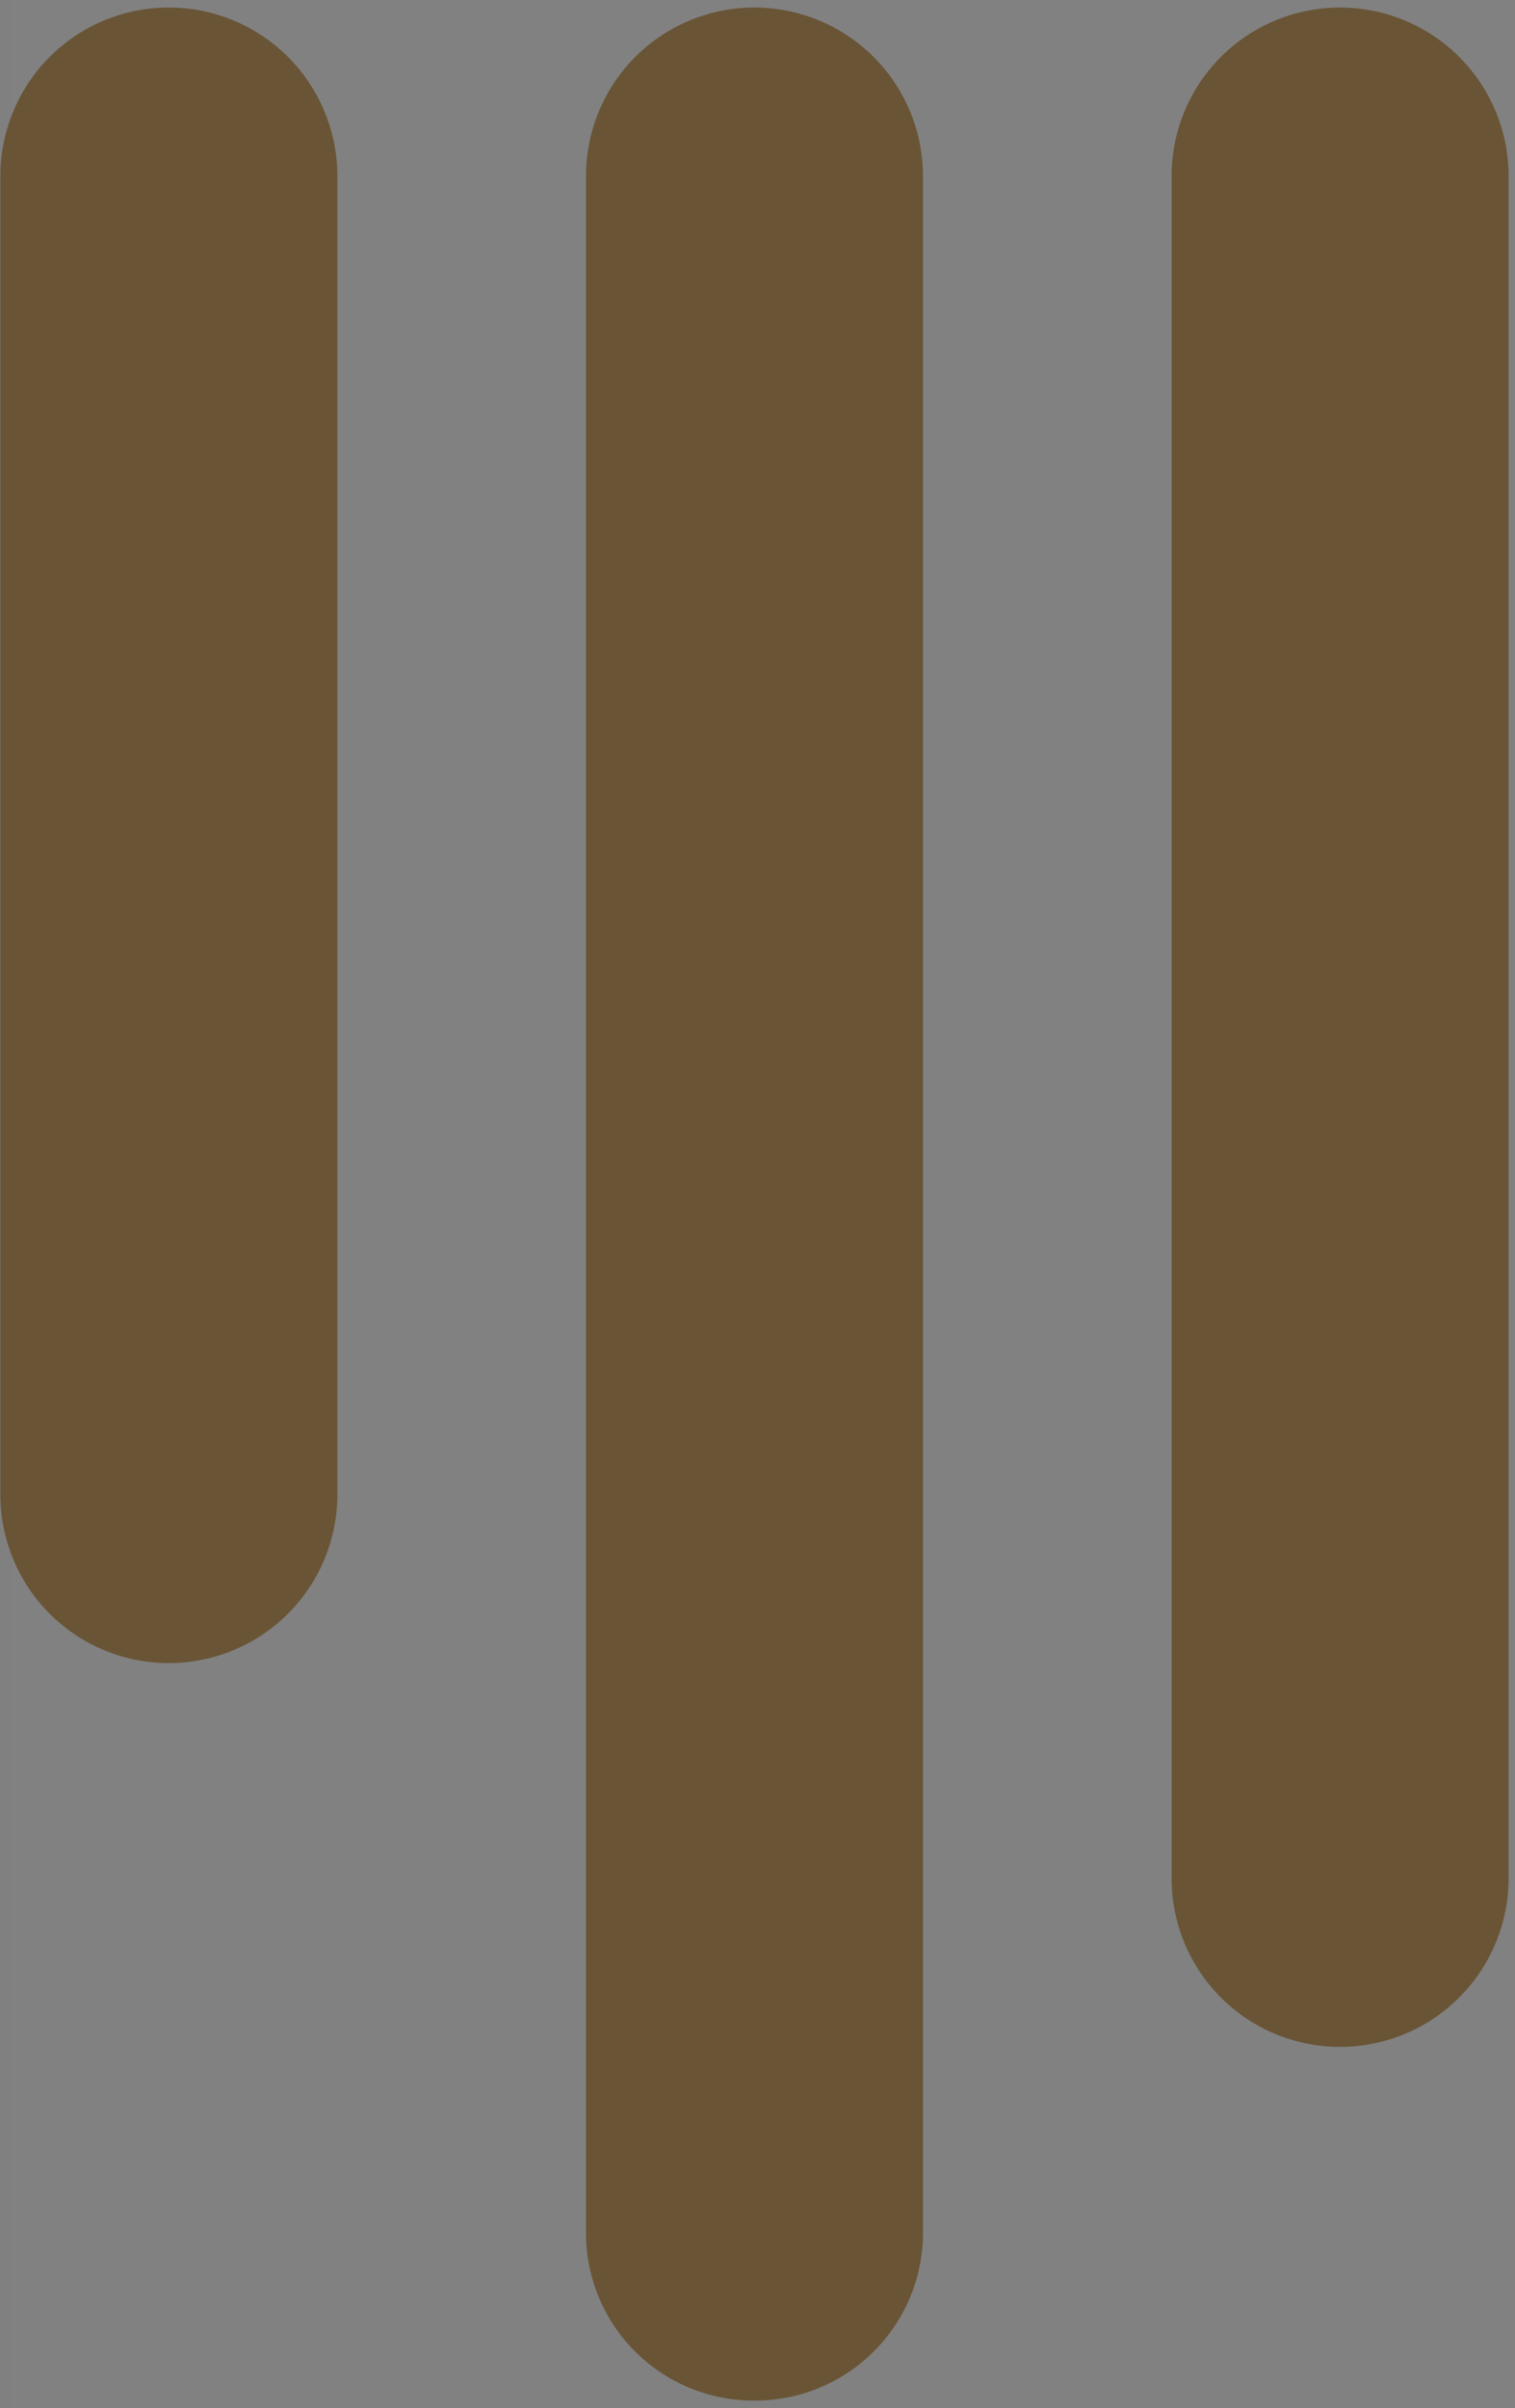 <svg id="deco_bad02.svg" xmlns="http://www.w3.org/2000/svg" width="40.28" height="64" viewBox="0 0 40.28 64">
  <rect x="0" y="0" width="40.28" height="64" fill="#808080" stroke="none"/>
  <defs>
    <style>
      .cls-1 {
        fill: #fff;
        fill-opacity: 0.01;
      }

      .cls-2 {
        fill: #695536;
        fill-rule: evenodd;
      }
    </style>
  </defs>
  <rect id="長方形_637" data-name="長方形 637" class="cls-1" x="0.28" width="40" height="64"/>
  <path id="シェイプ_8" data-name="シェイプ 8" class="cls-2" d="M1349.21,12156.2h0a4.477,4.477,0,0,1-4.48-4.5v-35a4.477,4.477,0,0,1,4.48-4.5h0a4.483,4.483,0,0,1,4.48,4.5v35A4.483,4.483,0,0,1,1349.21,12156.2Zm15.57,19.6h0a4.456,4.456,0,0,1-4.48-4.4v-54.7a4.477,4.477,0,0,1,4.48-4.5h0a4.483,4.483,0,0,1,4.48,4.5v54.7A4.463,4.463,0,0,1,1364.78,12175.8Zm15.57-9.4h0a4.477,4.477,0,0,1-4.48-4.5v-45.2a4.477,4.477,0,0,1,4.48-4.5h0a4.483,4.483,0,0,1,4.48,4.5v45.2A4.483,4.483,0,0,1,1380.35,12166.4Z" transform="translate(-1344.72 -12112)"/>
</svg>
